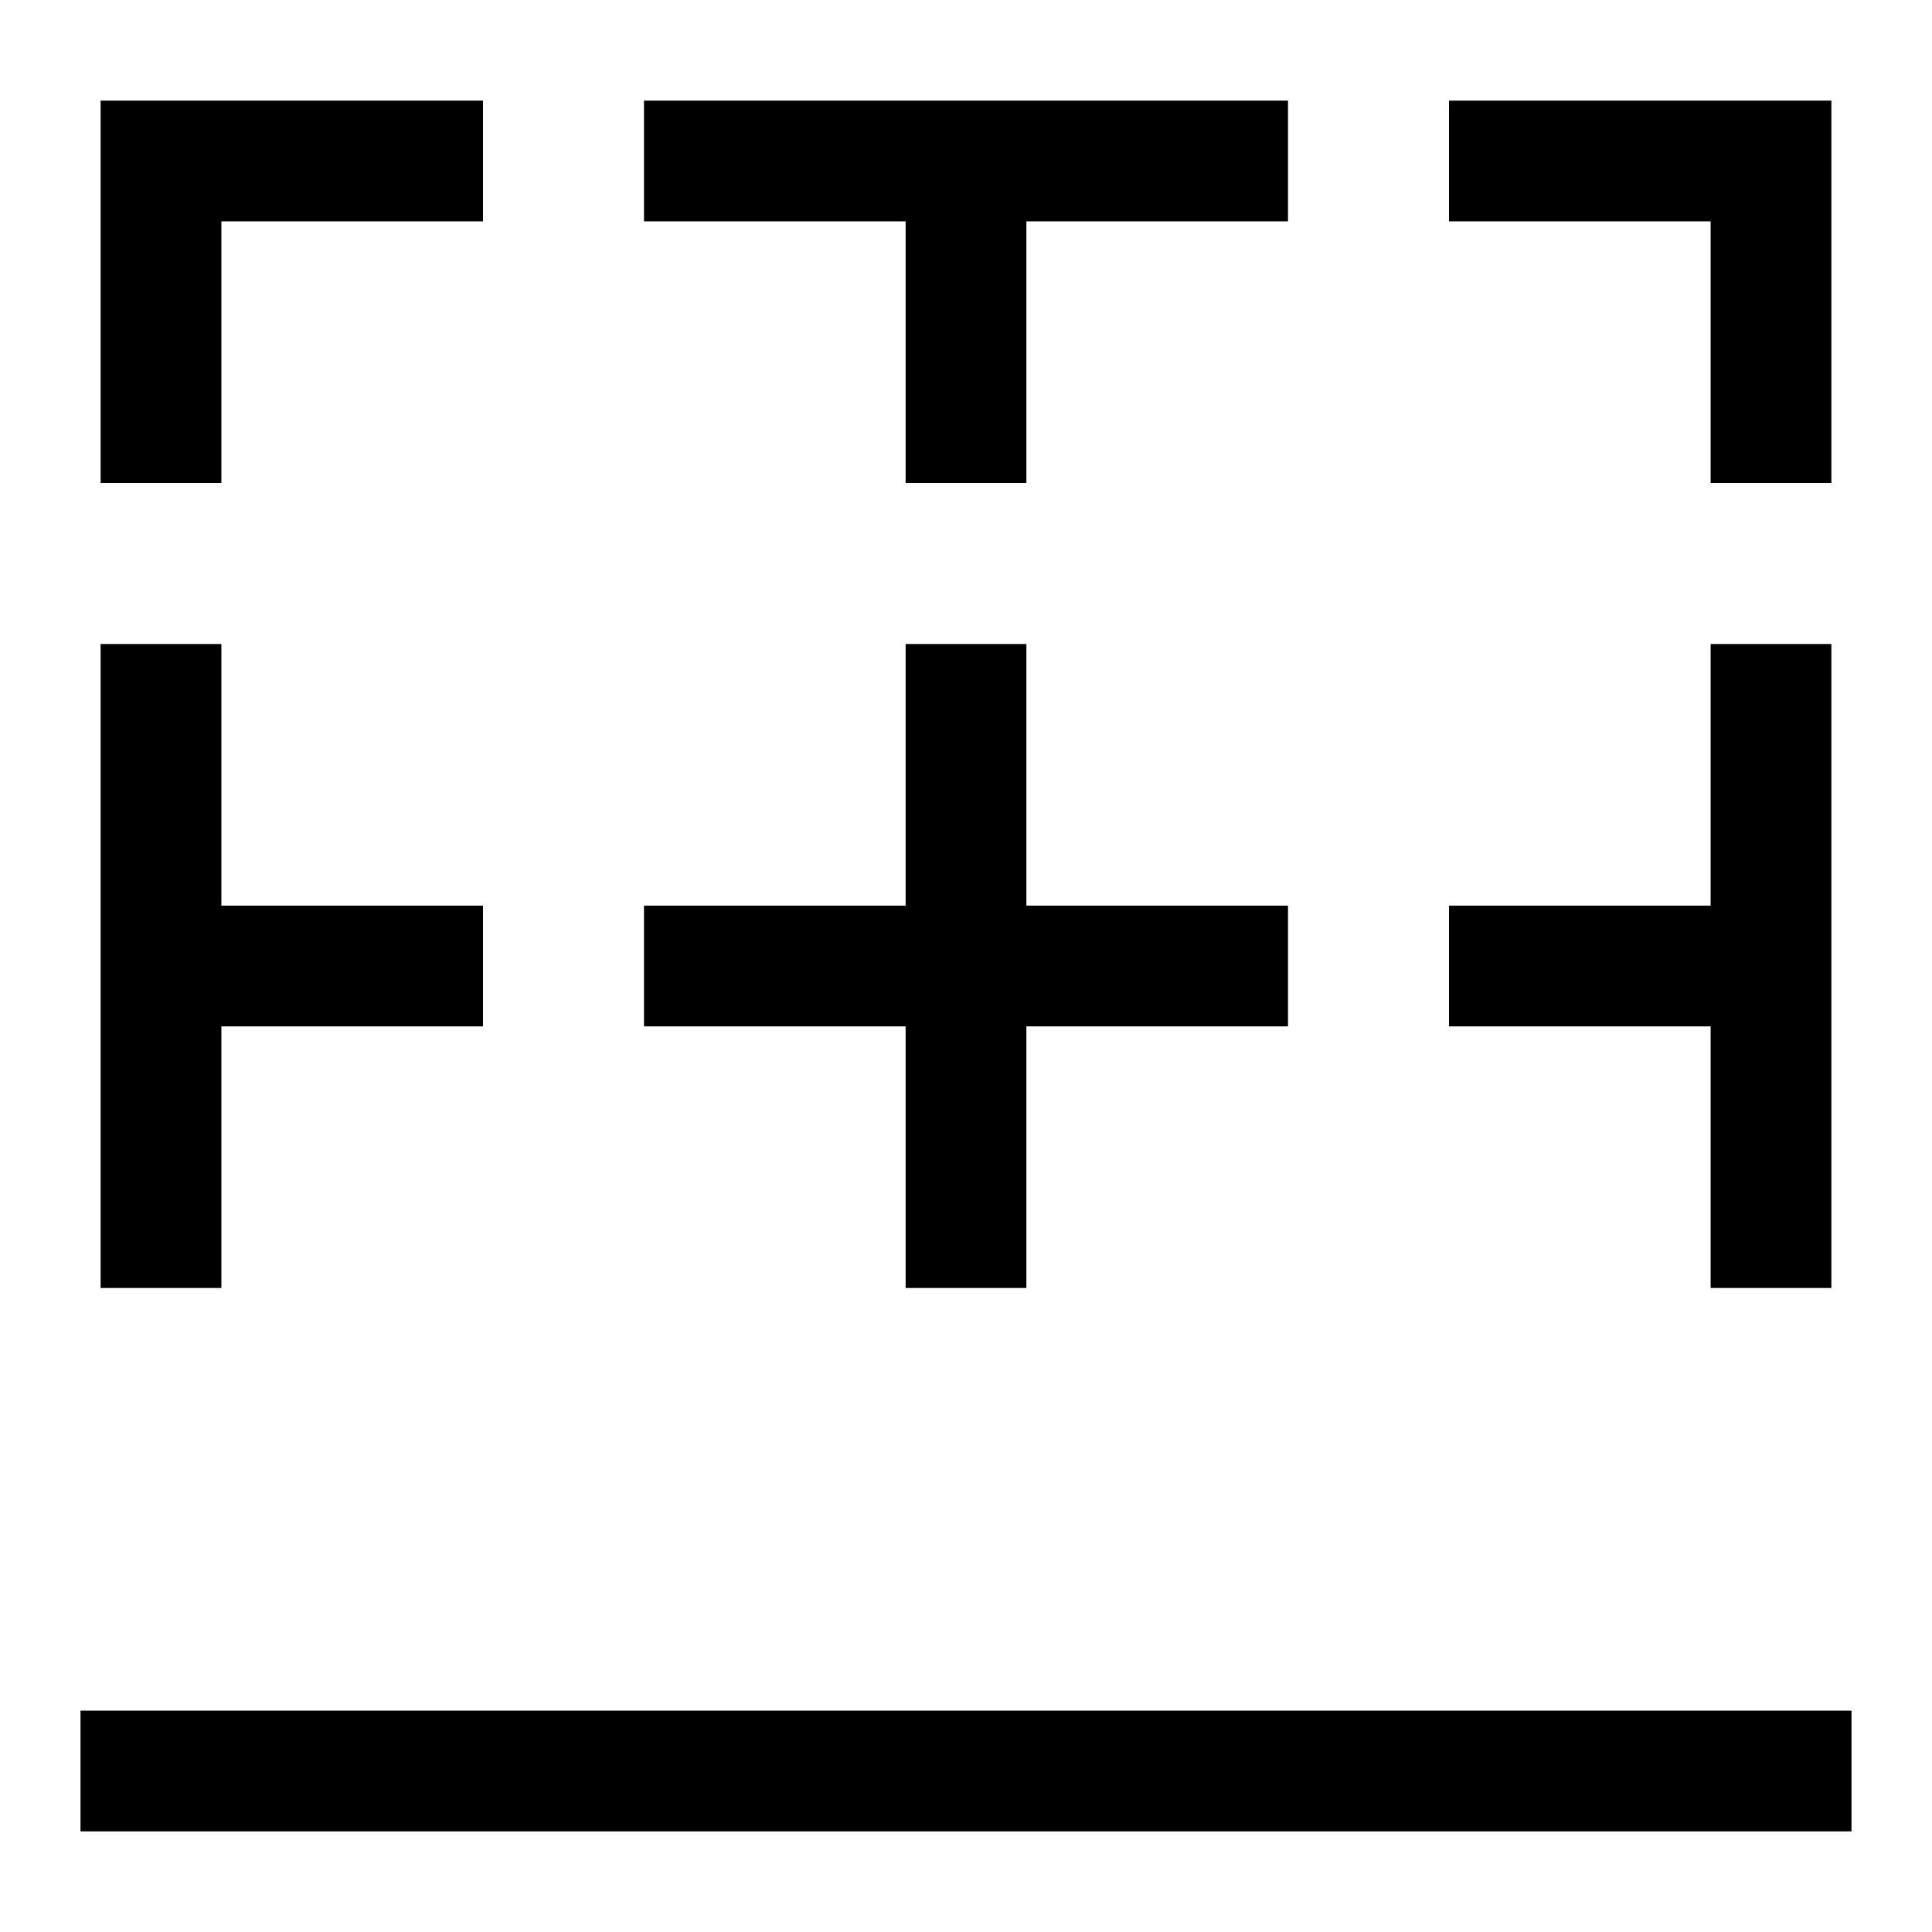 <svg xmlns="http://www.w3.org/2000/svg" fill="none" viewBox="0 0 24 24" id="Border-Bottom--Streamline-Sharp">
  <desc>
    Border Bottom Streamline Icon: https://streamlinehq.com
  </desc>
  <g id="border-bottom--border-bottom-cell-format-formatting">
    <path id="Vector 1385" stroke="#000000" d="M23 22H1" stroke-width="1.5"></path>
    <path id="Vector 1384" stroke="#000000" d="M8 2h8" stroke-width="1.5"></path>
    <path id="Vector 1382" stroke="#000000" d="M2 8v8" stroke-width="1.5"></path>
    <path id="Vector 1383" stroke="#000000" d="M22 8v8" stroke-width="1.5"></path>
    <path id="Vector 1378" stroke="#000000" d="M2 6V2h4" stroke-width="1.5"></path>
    <path id="Vector 1379" stroke="#000000" d="M22 6V2h-4" stroke-width="1.5"></path>
    <path id="Vector 1386" stroke="#000000" d="M12 2v4" stroke-width="1.5"></path>
    <path id="Vector 1388" stroke="#000000" d="M2 12h4" stroke-width="1.5"></path>
    <path id="Vector 1389" stroke="#000000" d="M22 12h-4" stroke-width="1.5"></path>
    <path id="Vector 1390" stroke="#000000" d="M12 8v8" stroke-width="1.5"></path>
    <path id="Vector 1391" stroke="#000000" d="M8 12h8" stroke-width="1.5"></path>
  </g>
</svg>
